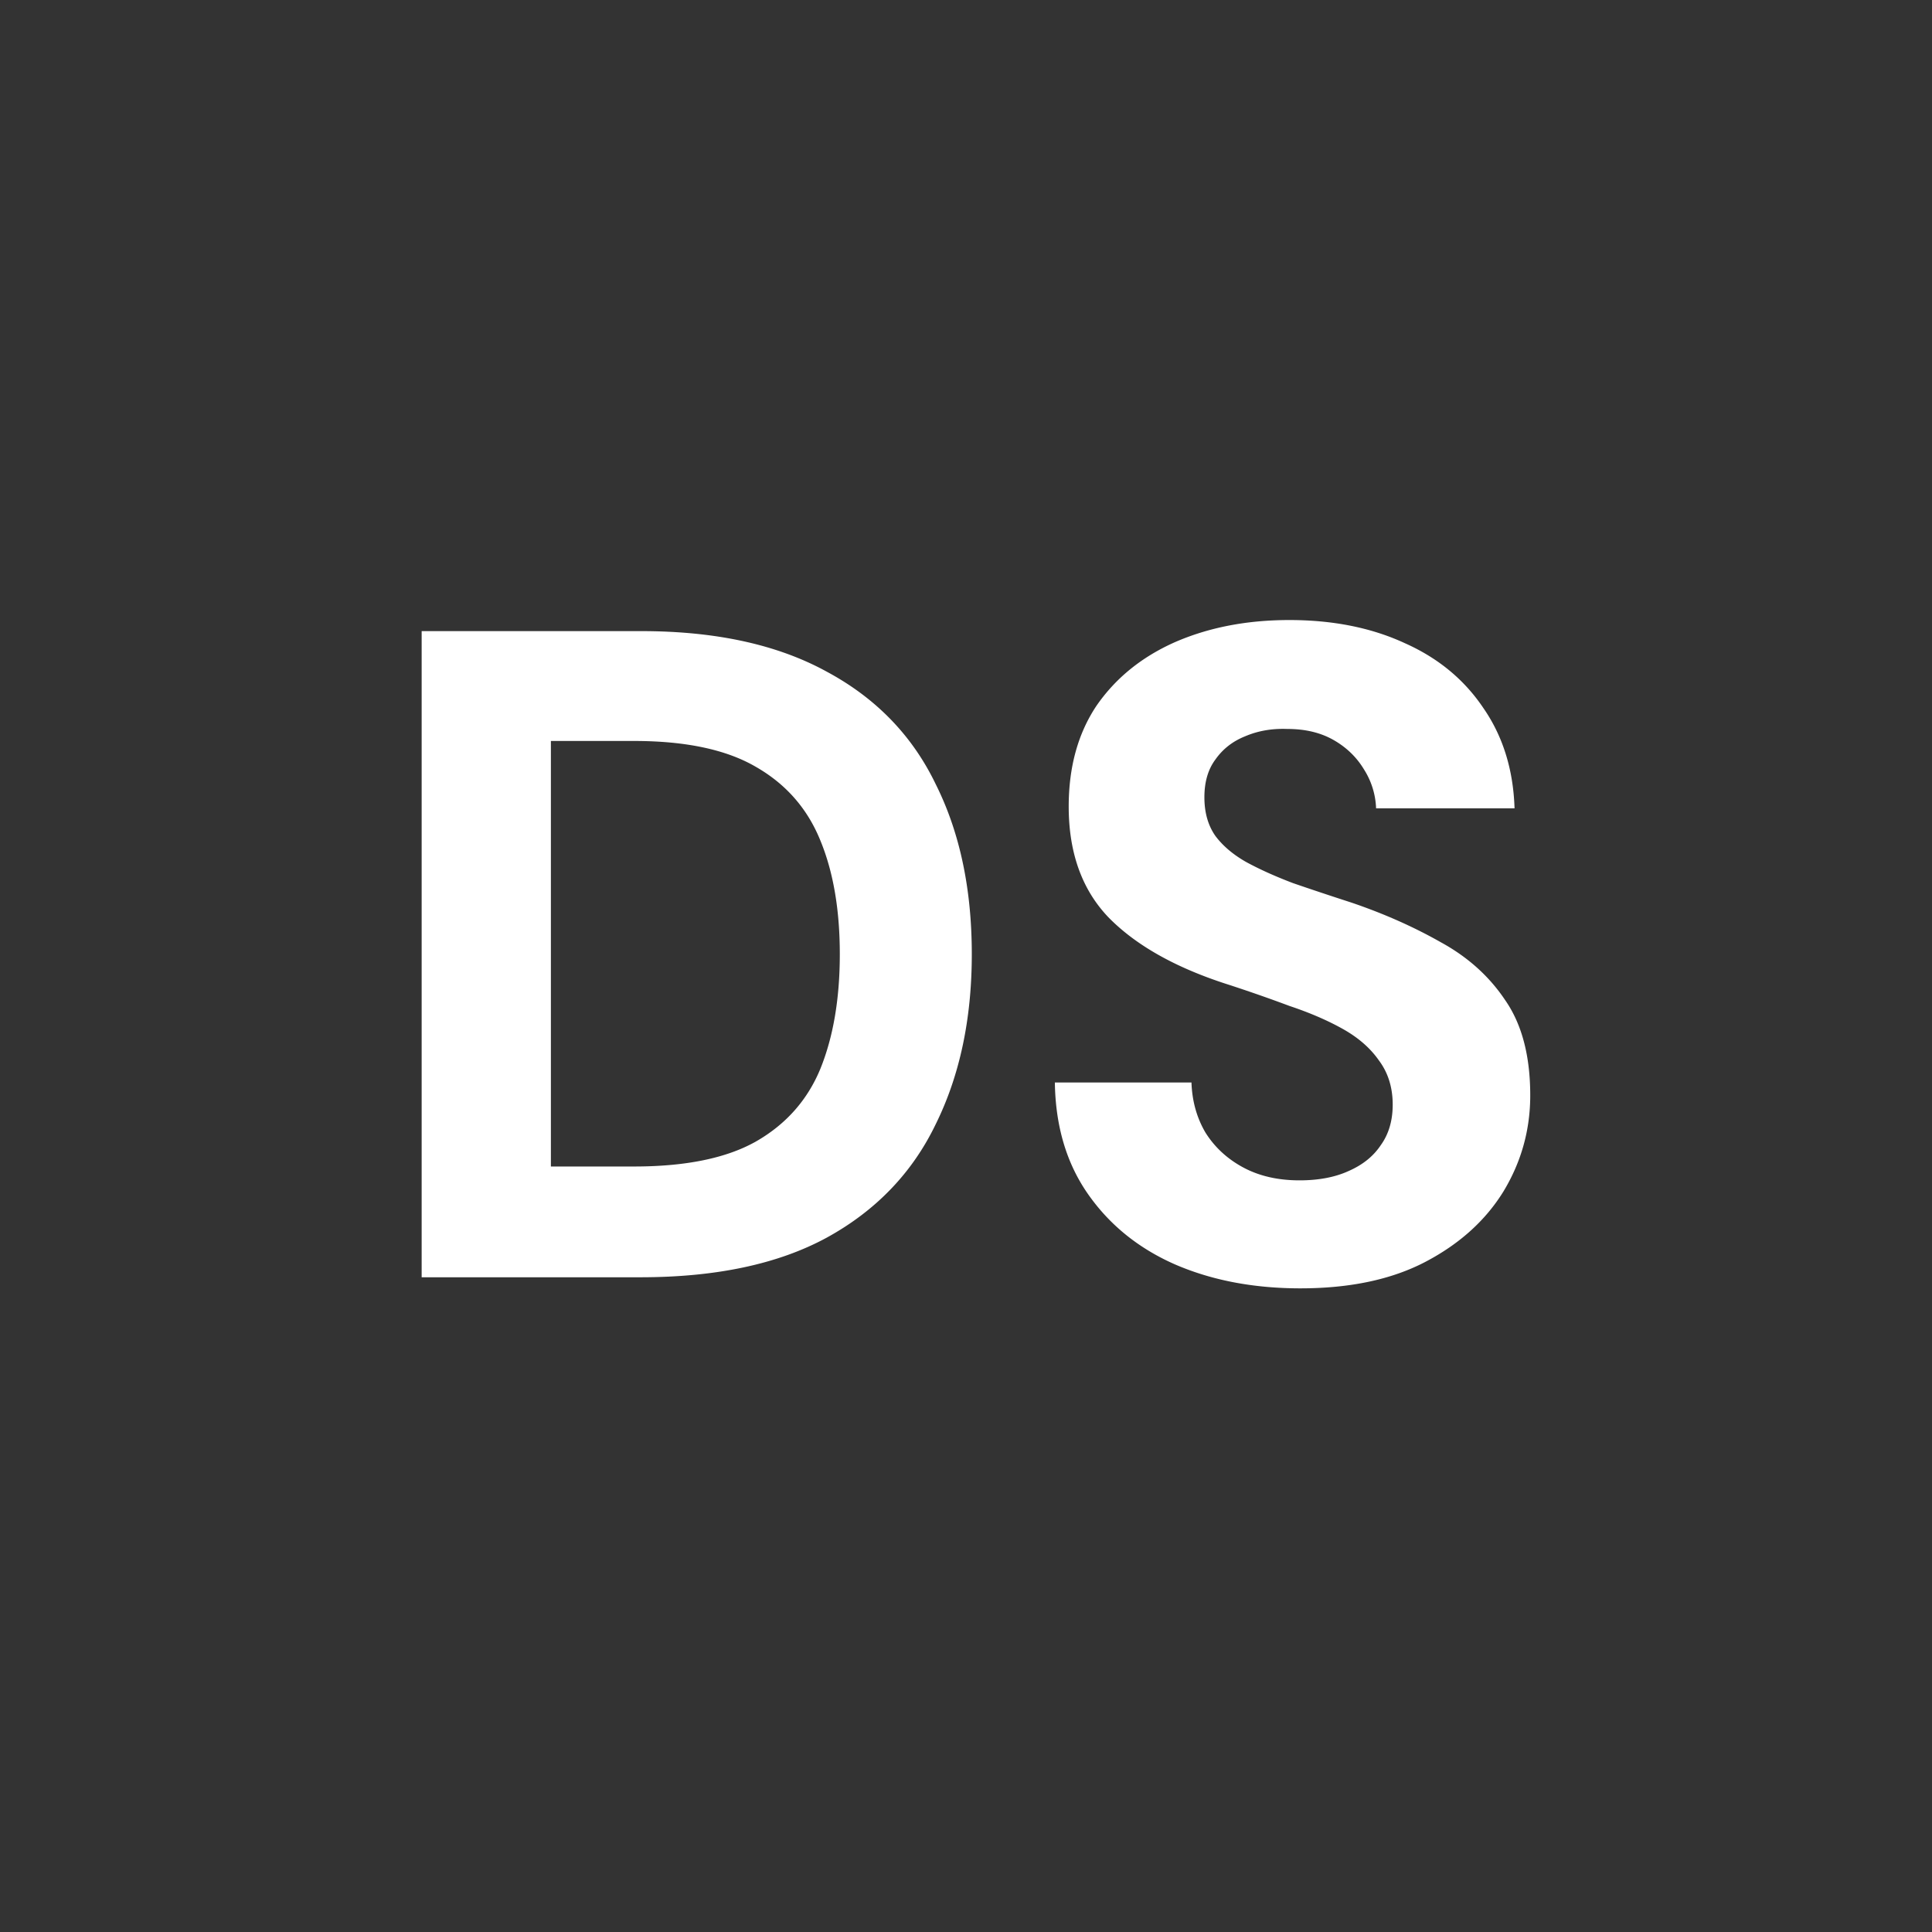 <svg xmlns="http://www.w3.org/2000/svg" width="180" height="180" fill="none"><rect width="100%" height="100%" fill="#333333" stroke="none"/><g clip-path="url(#a)"><path fill="#fff" d="M39.285 119V58.8h20.468c6.937 0 12.699 1.261 17.285 3.784 4.587 2.465 7.97 5.963 10.148 10.492 2.236 4.472 3.354 9.747 3.354 15.824 0 6.02-1.118 11.295-3.354 15.824-2.178 4.529-5.56 8.055-10.148 10.578C72.51 117.767 66.719 119 59.668 119H39.284Zm12.04-10.32h7.74c4.816 0 8.6-.774 11.352-2.322 2.809-1.605 4.816-3.87 6.02-6.794 1.204-2.981 1.806-6.536 1.806-10.664s-.602-7.654-1.806-10.578c-1.204-2.981-3.211-5.275-6.02-6.88-2.752-1.605-6.537-2.408-11.352-2.408h-7.74v39.646Zm69.83 11.352c-4.357 0-8.256-.745-11.696-2.236-3.382-1.491-6.077-3.669-8.084-6.536-2.007-2.867-3.038-6.335-3.096-10.406h12.728c.058 1.72.488 3.268 1.29 4.644.86 1.376 2.036 2.465 3.526 3.268 1.491.803 3.24 1.204 5.246 1.204 1.778 0 3.297-.287 4.558-.86 1.319-.573 2.322-1.376 3.01-2.408.746-1.032 1.118-2.293 1.118-3.784 0-1.605-.43-2.981-1.29-4.128-.802-1.147-1.92-2.121-3.354-2.924-1.433-.803-3.096-1.52-4.988-2.15a138.936 138.936 0 0 0-5.934-2.064c-4.758-1.548-8.399-3.612-10.922-6.192-2.465-2.58-3.698-6.02-3.698-10.32 0-3.67.86-6.794 2.58-9.374 1.778-2.58 4.214-4.558 7.31-5.934 3.154-1.376 6.708-2.064 10.664-2.064 4.071 0 7.654.717 10.75 2.15 3.096 1.376 5.533 3.383 7.31 6.02 1.835 2.637 2.81 5.762 2.924 9.374h-12.9a7.232 7.232 0 0 0-1.118-3.612c-.688-1.147-1.634-2.064-2.838-2.752-1.204-.688-2.637-1.032-4.3-1.032-1.433-.057-2.752.172-3.956.688-1.146.459-2.064 1.175-2.752 2.15-.688.917-1.032 2.093-1.032 3.526 0 1.433.344 2.637 1.032 3.612.688.917 1.634 1.72 2.838 2.408 1.262.688 2.724 1.347 4.386 1.978 1.663.573 3.469 1.175 5.418 1.806 3.039 1.032 5.82 2.265 8.342 3.698 2.523 1.376 4.53 3.182 6.02 5.418 1.548 2.236 2.322 5.189 2.322 8.858 0 3.211-.831 6.192-2.494 8.944-1.662 2.695-4.07 4.873-7.224 6.536-3.153 1.663-7.052 2.494-11.696 2.494Z"/></g><defs><clipPath id="a"><path fill="#fff" d="M0 0h180v180H0z"/></clipPath></defs></svg>